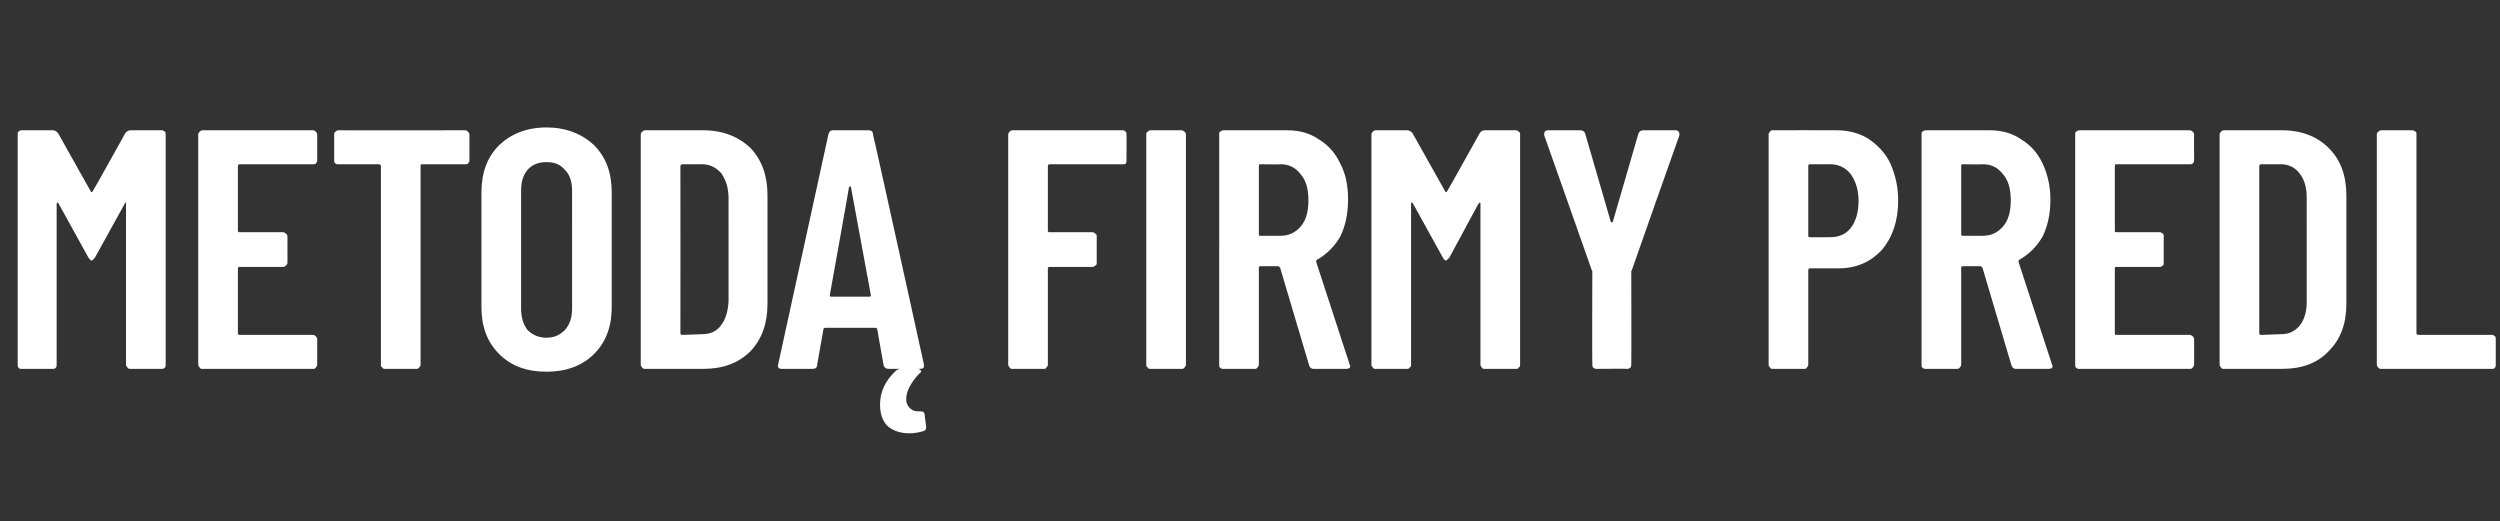 <?xml version="1.0" standalone="no"?><!DOCTYPE svg PUBLIC "-//W3C//DTD SVG 1.1//EN" "http://www.w3.org/Graphics/SVG/1.1/DTD/svg11.dtd"><svg xmlns="http://www.w3.org/2000/svg" version="1.1" width="353.1px" height="73.6px" viewBox="0 -4 353.1 73.6" style="top:-4px"><rect x="0" y="-4" width="353.1" height="73.6" fill="#333333" stroke="none"/><desc>metod firmy PREDL</desc><defs/><g id="Polygon60625"><path d="m17.7 14.8c.2-.2.4-.4.7-.4h4.5c.1 0 .2.1.4.2c.1.1.1.2.1.4v32.5c0 .2 0 .3-.1.4c-.2.2-.3.2-.4.2h-4.5c-.1 0-.3 0-.4-.2c-.1-.1-.2-.2-.2-.4V24.6c-.1 0-.2.1-.2.2l-4.2 7.6c-.2.2-.3.4-.5.4c-.1 0-.2-.2-.4-.4l-4.2-7.6c0-.1-.1-.2-.2-.2c0 0-.1.1-.1.2v22.7c0 .2 0 .3-.1.4c-.1.2-.3.2-.4.2H3c-.1 0-.3 0-.4-.2c-.1-.1-.1-.2-.1-.4V15c0-.2 0-.3.1-.4c.1-.1.3-.2.4-.2h4.5c.3 0 .5.2.7.4l4.6 8.2c.1.2.2.2.3 0c.03.04 4.6-8.2 4.6-8.2c0 0 0 .02 0 0zm27.1 3.9c0 .1-.1.3-.2.4c-.1.1-.2.1-.4.1H33.8c-.1 0-.2.1-.2.3v9.1c0 .1.1.2.2.2h6.2c.1 0 .3.1.4.2c.1.1.2.2.2.4v3.7c0 .2-.1.3-.2.4c-.1.1-.3.2-.4.2h-6.2c-.1 0-.2.1-.2.2v9.2c0 .1.1.2.2.2h10.4c.2 0 .3.1.4.2c.1.1.2.2.2.4v3.6c0 .2-.1.3-.2.4c-.1.2-.2.2-.4.2H28.6c-.2 0-.3 0-.4-.2c-.1-.1-.2-.2-.2-.4V15c0-.2.1-.3.2-.4c.1-.1.2-.2.4-.2h15.6c.2 0 .3.1.4.2c.1.1.2.2.2.4c-.01.01 0 3.7 0 3.7c0 0-.01-.03 0 0zm20.9-4.3c.2 0 .3.1.4.2c.1.1.2.2.2.4v3.7c0 .1-.1.3-.2.4c-.1.1-.2.1-.4.1h-6.1c-.2 0-.2.1-.2.3v28c0 .2-.1.3-.2.4c-.1.2-.3.2-.4.2h-4.4c-.2 0-.3 0-.4-.2c-.2-.1-.2-.2-.2-.4v-28c0-.2-.1-.3-.3-.3h-5.7c-.2 0-.3 0-.4-.1c-.2-.1-.2-.3-.2-.4V15c0-.2 0-.3.2-.4c.1-.1.2-.2.4-.2c-.03.03 17.9 0 17.9 0c0 0 .02.03 0 0zm11.5 34.1c-2.8 0-5-.8-6.7-2.5c-1.7-1.7-2.5-3.9-2.5-6.6V23.2c0-2.8.8-5 2.5-6.7c1.7-1.6 3.9-2.5 6.7-2.5c2.7 0 5 .9 6.7 2.5c1.7 1.7 2.5 3.9 2.5 6.7v16.2c0 2.7-.8 4.9-2.5 6.6c-1.7 1.7-4 2.5-6.7 2.5zm0-4.8c1.1 0 1.9-.4 2.6-1.1c.7-.8 1-1.8 1-3V22.9c0-1.2-.3-2.2-1-2.9c-.7-.8-1.5-1.1-2.6-1.1c-1.1 0-2 .3-2.7 1.1c-.6.7-.9 1.7-.9 2.9v16.7c0 1.2.3 2.2.9 3c.7.7 1.6 1.1 2.7 1.1zm13.9 4.4c-.1 0-.3 0-.4-.2c-.1-.1-.2-.2-.2-.4V15c0-.2.1-.3.2-.4c.1-.1.3-.2.4-.2h8.2c2.8 0 5 .9 6.7 2.5c1.6 1.7 2.4 3.9 2.4 6.7v15.3c0 2.8-.8 5-2.4 6.7c-1.7 1.7-3.9 2.5-6.7 2.5h-8.2s.02.01 0 0zm5-5c0 .1.1.2.3.2l2.8-.1c1.1 0 2-.4 2.6-1.2c.7-.9 1-2 1.1-3.4V24c0-1.5-.4-2.6-1-3.5c-.7-.8-1.6-1.3-2.7-1.3h-2.8c-.2 0-.3.1-.3.3c.02-.02 0 23.6 0 23.6c0 0 .02-.04 0 0zm29.4 5c-.4 0-.6-.2-.7-.5l-.9-5.1c0-.1-.1-.2-.3-.2h-7c-.2 0-.3.1-.3.2l-.9 5.1c0 .3-.2.5-.6.5h-4.4c-.4 0-.6-.2-.5-.6L117 15c.1-.4.3-.6.6-.6h5.1c.4 0 .6.2.6.6c.05-.04 7.2 32.5 7.2 32.5c0 0-.03.18 0 .2c0 .3-.2.4-.6.4c.04.01-4.4 0-4.4 0c0 0-.03.01 0 0zm-8.3-10.4c0 .1 0 .2.2.2h5.4c.2 0 .2-.1.2-.2l-2.8-15.2c0-.1-.1-.2-.1-.2c-.1 0-.1.1-.2.2c.03-.03-2.7 15.2-2.7 15.2c0 0-.01-.03 0 0zm13.6 18.7c0 .3-.1.4-.4.5c-.7.2-1.3.3-2 .3c-1.1 0-2.1-.3-2.9-.9c-.8-.7-1.2-1.7-1.2-3.2c0-1.7.7-3.3 2.2-4.7c.2-.2.5-.3.7-.3h2.4c.1 0 .2 0 .3.1c.1.1.2.1.2.2c0 .1-.1.3-.3.4c-1.2 1.3-1.8 2.5-1.8 3.5v.4c.1.5.4.9.7 1.1c.4.3.7.3 1.2.3h.1c.4 0 .5.1.6.4c-.03.01.2 1.7.2 1.7v.2zm28.3-37.7c0 .1 0 .3-.1.4c-.1.1-.3.1-.4.1h-10.4c-.1 0-.2.1-.2.3v9.1c0 .1.1.2.2.2h6.1c.2 0 .3.1.4.2c.2.1.2.2.2.4v3.7c0 .2 0 .3-.2.4c-.1.1-.2.2-.4.2h-6.1c-.1 0-.2.1-.2.2v13.6c0 .2-.1.3-.2.4c-.1.2-.2.2-.4.2H143c-.2 0-.3 0-.4-.2c-.1-.1-.2-.2-.2-.4V15c0-.2.1-.3.2-.4c.1-.1.2-.2.4-.2h15.6c.1 0 .3.1.4.2c.1.1.1.2.1.4c.04.01 0 3.7 0 3.7c0 0 .04-.03 0 0zm3.4 29.4c-.2 0-.3 0-.4-.2c-.2-.1-.2-.2-.2-.4V15c0-.2 0-.3.2-.4c.1-.1.2-.2.4-.2h4.4c.1 0 .3.1.4.2c.1.1.2.2.2.4v32.5c0 .2-.1.3-.2.4c-.1.2-.3.2-.4.2c-.01.01-4.4 0-4.4 0c0 0-.04.01 0 0zm23 0c-.3 0-.5-.2-.6-.5l-4.1-13.8c-.1-.1-.2-.2-.3-.2H178c-.2 0-.2.1-.2.3v13.6c0 .2-.1.3-.2.4c-.1.2-.3.2-.4.2h-4.4c-.2 0-.3 0-.5-.2c-.1-.1-.1-.2-.1-.4V15c0-.2 0-.3.1-.4c.2-.1.3-.2.5-.2h9c1.7 0 3.2.4 4.5 1.3c1.3.8 2.3 1.9 3 3.4c.8 1.5 1.1 3.2 1.1 5.1c0 2-.4 3.8-1.1 5.2c-.8 1.4-1.9 2.5-3.3 3.3c-.1 0-.1.1-.1.3l4.7 14.4c0 .1.1.2.1.3c0 .3-.2.4-.6.4h-4.6s.01.01 0 0zM178 19.2c-.2 0-.2.1-.2.3v9.6c0 .1 0 .2.2.2h2.9c1.2 0 2.1-.5 2.8-1.3c.8-.9 1.1-2.2 1.1-3.7c0-1.5-.3-2.8-1.1-3.7c-.7-.9-1.6-1.4-2.8-1.4c.03.04-2.9 0-2.9 0c0 0 0 .04 0 0zm31-4.4c.1-.2.4-.4.7-.4h4.4c.2 0 .3.1.4.2c.2.1.2.2.2.4v32.5c0 .2 0 .3-.2.4c-.1.2-.2.2-.4.2h-4.4c-.2 0-.3 0-.4-.2c-.1-.1-.2-.2-.2-.4V24.8c0-.1 0-.2-.1-.2l-.2.2l-4.1 7.6c-.2.2-.4.4-.5.4c-.1 0-.3-.2-.4-.4l-4.2-7.6c-.1-.1-.1-.2-.2-.2c-.1 0-.1.1-.1.2v22.7c0 .2 0 .3-.2.4c-.1.2-.2.2-.4.2h-4.4c-.2 0-.3 0-.4-.2c-.1-.1-.2-.2-.2-.4V15c0-.2.1-.3.2-.4c.1-.1.2-.2.4-.2h4.4c.4 0 .6.2.8.4l4.6 8.2c.1.2.2.2.3 0c.01.04 4.6-8.2 4.6-8.2c0 0-.02.02 0 0zm16.4 33.3c-.1 0-.3-.1-.4-.2c-.1-.1-.1-.3-.1-.4c-.04-.02 0-13.2 0-13.2l-.1-.2s-6.68-18.99-6.7-19v-.2c0-.3.2-.5.5-.5h4.6c.4 0 .6.2.7.5l3.6 12.4c0 .1.1.1.1.1c.1 0 .2 0 .2-.1l3.6-12.4c.1-.3.3-.5.7-.5h4.6c.2 0 .3.1.4.2c.1.1.1.3.1.5c-.03.01-6.7 19-6.7 19l-.1.2s.04 13.18 0 13.2c0 .1 0 .3-.1.4c-.1.1-.3.2-.4.2c-.04-.04-4.5 0-4.5 0c0 0 .03-.04 0 0zm34-33.7c1.7 0 3.2.4 4.5 1.2c1.3.9 2.4 2 3.1 3.5c.7 1.6 1.1 3.3 1.1 5.2c0 2.9-.8 5.2-2.3 7c-1.6 1.7-3.6 2.6-6.1 2.6h-4.1c-.1 0-.2.1-.2.3v13.3c0 .2-.1.3-.2.4c-.1.2-.2.2-.4.2h-4.4c-.2 0-.3 0-.4-.2c-.1-.1-.2-.2-.2-.4V15c0-.2.1-.3.2-.4c.1-.2.2-.2.4-.2c0-.02 9 0 9 0c0 0 .05-.02 0 0zm-.9 15.1c1.2 0 2.2-.4 2.9-1.3c.7-.9 1.1-2.2 1.1-3.8c0-1.6-.4-2.8-1.1-3.8c-.7-.9-1.7-1.4-2.9-1.4h-2.9c-.1 0-.2.1-.2.2v9.9c0 .2.1.2.2.2c.05.04 2.9 0 2.9 0c0 0 .03.04 0 0zm26.2 18.6c-.3 0-.5-.2-.6-.5L280 33.8c-.1-.1-.2-.2-.3-.2h-2.5c-.2 0-.2.1-.2.3v13.6c0 .2-.1.3-.2.4c-.1.2-.3.2-.4.2H272c-.2 0-.3 0-.5-.2c-.1-.1-.1-.2-.1-.4V15c0-.2 0-.3.1-.4c.2-.1.3-.2.5-.2h9c1.7 0 3.2.4 4.5 1.3c1.3.8 2.3 1.9 3 3.4c.7 1.5 1.1 3.2 1.1 5.1c0 2-.4 3.8-1.1 5.2c-.8 1.4-1.9 2.5-3.3 3.3c-.1 0-.1.1-.1.3l4.7 14.4c0 .1.1.2.1.3c0 .3-.2.4-.6.4h-4.6s0 .01 0 0zm-7.5-28.9c-.2 0-.2.1-.2.3v9.6c0 .1 0 .2.2.2h2.9c1.2 0 2.1-.5 2.8-1.3c.8-.9 1.1-2.2 1.1-3.7c0-1.5-.3-2.8-1.1-3.7c-.7-.9-1.6-1.4-2.8-1.4c.03.04-2.9 0-2.9 0c0 0 0 .04 0 0zm32.7-.5c0 .1-.1.3-.2.4c-.1.1-.3.1-.4.1h-10.4c-.2 0-.2.1-.2.3v9.1c0 .1 0 .2.2.2h6.2c.1 0 .2.1.4.2c.1.1.1.2.1.4v3.7c0 .2 0 .3-.1.4c-.2.1-.3.2-.4.2h-6.2c-.2 0-.2.1-.2.2v9.2c0 .1 0 .2.2.2h10.4c.1 0 .3.1.4.2c.1.1.2.2.2.4v3.6c0 .2-.1.3-.2.4c-.1.2-.3.2-.4.2h-15.6c-.2 0-.3 0-.5-.2c-.1-.1-.1-.2-.1-.4V15c0-.2 0-.3.1-.4c.2-.1.3-.2.5-.2h15.6c.1 0 .3.1.4.2c.1.1.2.2.2.4c-.04.01 0 3.7 0 3.7c0 0-.04-.03 0 0zm4.2 29.4c-.2 0-.3 0-.4-.2c-.1-.1-.2-.2-.2-.4V15c0-.2.1-.3.2-.4c.1-.1.2-.2.4-.2h8.2c2.8 0 5 .9 6.6 2.5c1.7 1.7 2.5 3.9 2.5 6.7v15.3c0 2.8-.8 5-2.5 6.7c-1.6 1.7-3.8 2.5-6.6 2.5h-8.2s0 .01 0 0zm5-5c0 .1.1.2.2.2l2.9-.1c1.1 0 1.9-.4 2.6-1.2c.7-.9 1-2 1-3.4V24c0-1.5-.3-2.6-1-3.5c-.6-.8-1.5-1.3-2.6-1.3h-2.9c-.1 0-.2.1-.2.3v23.6s0-.04 0 0zm17.2 5c-.1 0-.3 0-.4-.2c-.1-.1-.2-.2-.2-.4V15c0-.2.1-.3.2-.4c.1-.1.3-.2.4-.2h4.4c.2 0 .3.1.5.2c.1.1.1.2.1.4v28.1c0 .1.1.2.3.2H352c.1 0 .3.1.4.2c.1.1.1.2.1.4v3.6c0 .2 0 .3-.1.4c-.1.2-.3.2-.4.2h-15.7s.02.01 0 0z" stroke="none" fill="#fff"/></g></svg>